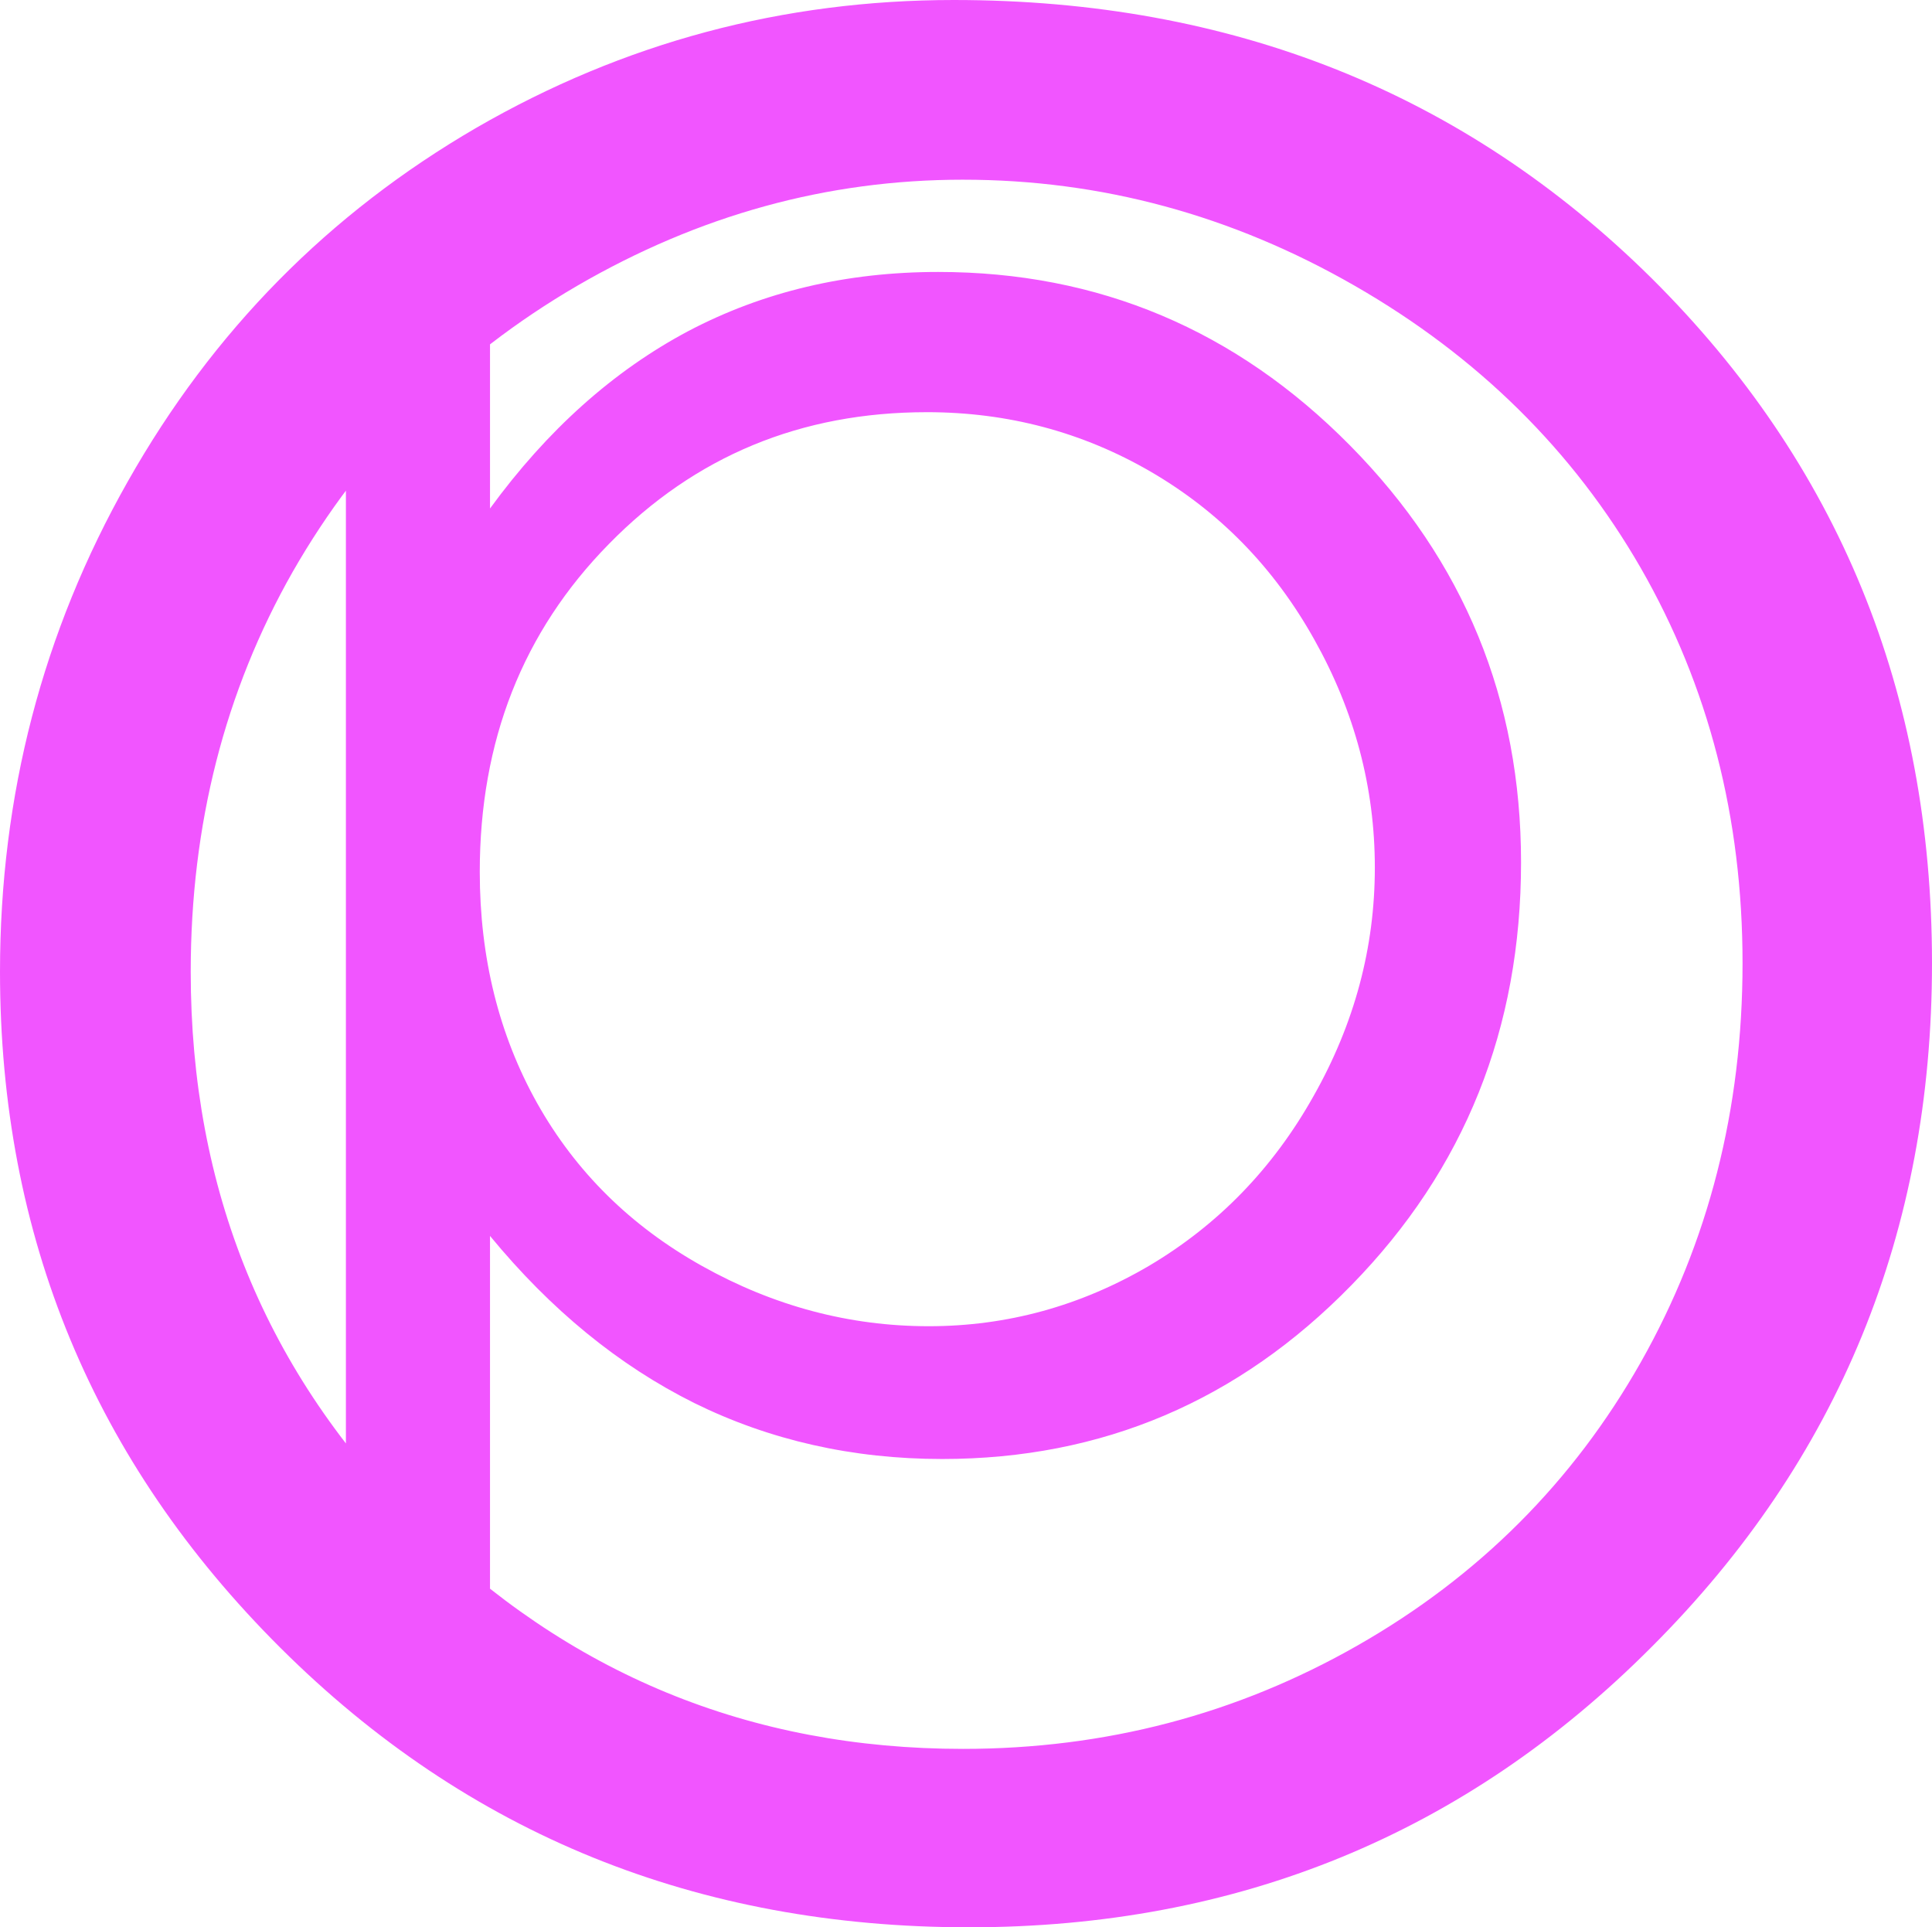 <?xml version="1.0" encoding="UTF-8"?>
<!DOCTYPE svg PUBLIC "-//W3C//DTD SVG 1.1//EN" "http://www.w3.org/Graphics/SVG/1.1/DTD/svg11.dtd">
<!-- Creator: CorelDRAW 2017 -->
<svg xmlns="http://www.w3.org/2000/svg" xml:space="preserve" width="131.477mm" height="131.13mm" version="1.1" style="shape-rendering:geometricPrecision; text-rendering:geometricPrecision; image-rendering:optimizeQuality; fill-rule:evenodd; clip-rule:evenodd"
viewBox="0 0 12693.23 12659.69"
 xmlns:xlink="http://www.w3.org/1999/xlink">
 <defs>
  <style type="text/css">
   <![CDATA[
    .fil0 {fill:#F155FF;fill-rule:nonzero}
   ]]>
  </style>
 </defs>
 <g id="Ebene_x0020_1">
  <path class="fil0" d="M6268.22 0c1823.72,0 3350.96,609.75 4581.7,1826.54 1227.93,1219.5 1843.31,2718.71 1843.31,4500.55 0,1764.96 -612.57,3261.37 -1840.5,4489.3 -1225.11,1230.74 -2721.62,1843.3 -4486.59,1843.3 -1784.55,0 -3292.2,-609.75 -4522.94,-1834.86 -1227.83,-1222.41 -1843.2,-2704.85 -1843.2,-4441.8 0,-1158.03 279.71,-2232.09 839.04,-3219.48 559.43,-990.21 1323.05,-1762.16 2290.85,-2324.4 967.81,-559.43 2013.95,-839.14 3138.33,-839.14zm58.76 1180.33c-892.28,0 -1734.23,232.21 -2534.11,696.53 -797.26,464.31 -1418.16,1090.83 -1868.52,1876.85 -447.55,786.02 -671.31,1664.22 -671.31,2629.32 0,1432.12 495.15,2640.48 1488.06,3627.76 990.21,984.58 2187.3,1476.92 3585.88,1476.92 934.26,0 1798.51,-226.59 2592.96,-679.75 794.36,-453.07 1415.35,-1074.07 1860.08,-1859.98 444.74,-786.01 668.5,-1661.52 668.5,-2620.88 0,-956.66 -223.77,-1820.91 -668.5,-2595.78 -444.73,-771.95 -1071.35,-1390.14 -1879.66,-1854.45 -808.41,-464.32 -1667.15,-696.53 -2573.38,-696.53zm-4054.36 796.64l946.76 0 0 1363.16c376.91,-516.41 811.85,-904.77 1302.73,-1165.33 490.78,-258.25 1037.49,-388.48 1642.25,-388.48 1053.74,0 1956.33,381.39 2705.36,1139.81 749.03,758.19 1123.55,1670.16 1123.55,2737.98 0,1090.94 -369.83,2016.65 -1114.18,2777.36 -742.15,760.7 -1637.65,1142.09 -2689.12,1142.09 -588.5,0 -1132.82,-123.24 -1628.29,-367.53 -495.57,-246.59 -942.18,-611.62 -1342.32,-1097.82l0 2360.86 -946.76 0 0 -8502.09zm3817.25 730.49c-828.1,0 -1523.59,288.36 -2088.85,865.29 -567.56,576.93 -848.94,1295.75 -848.94,2154.07 0,562.87 125.54,1070.1 376.71,1519 253.67,451.19 614.12,807.27 1084.06,1070.1 469.93,262.84 967.59,395.46 1488.69,395.46 514.11,0 997.91,-132.62 1449.31,-397.75 451.19,-267.64 811.85,-637.47 1079.28,-1114.28 269.92,-476.91 402.54,-977.08 402.54,-1500.46 0,-525.68 -132.62,-1025.83 -397.75,-1498.06 -265.34,-474.53 -623.5,-839.77 -1074.89,-1102.61 -448.91,-260.55 -939.68,-390.77 -1470.15,-390.77z"/>
 </g>
</svg>
